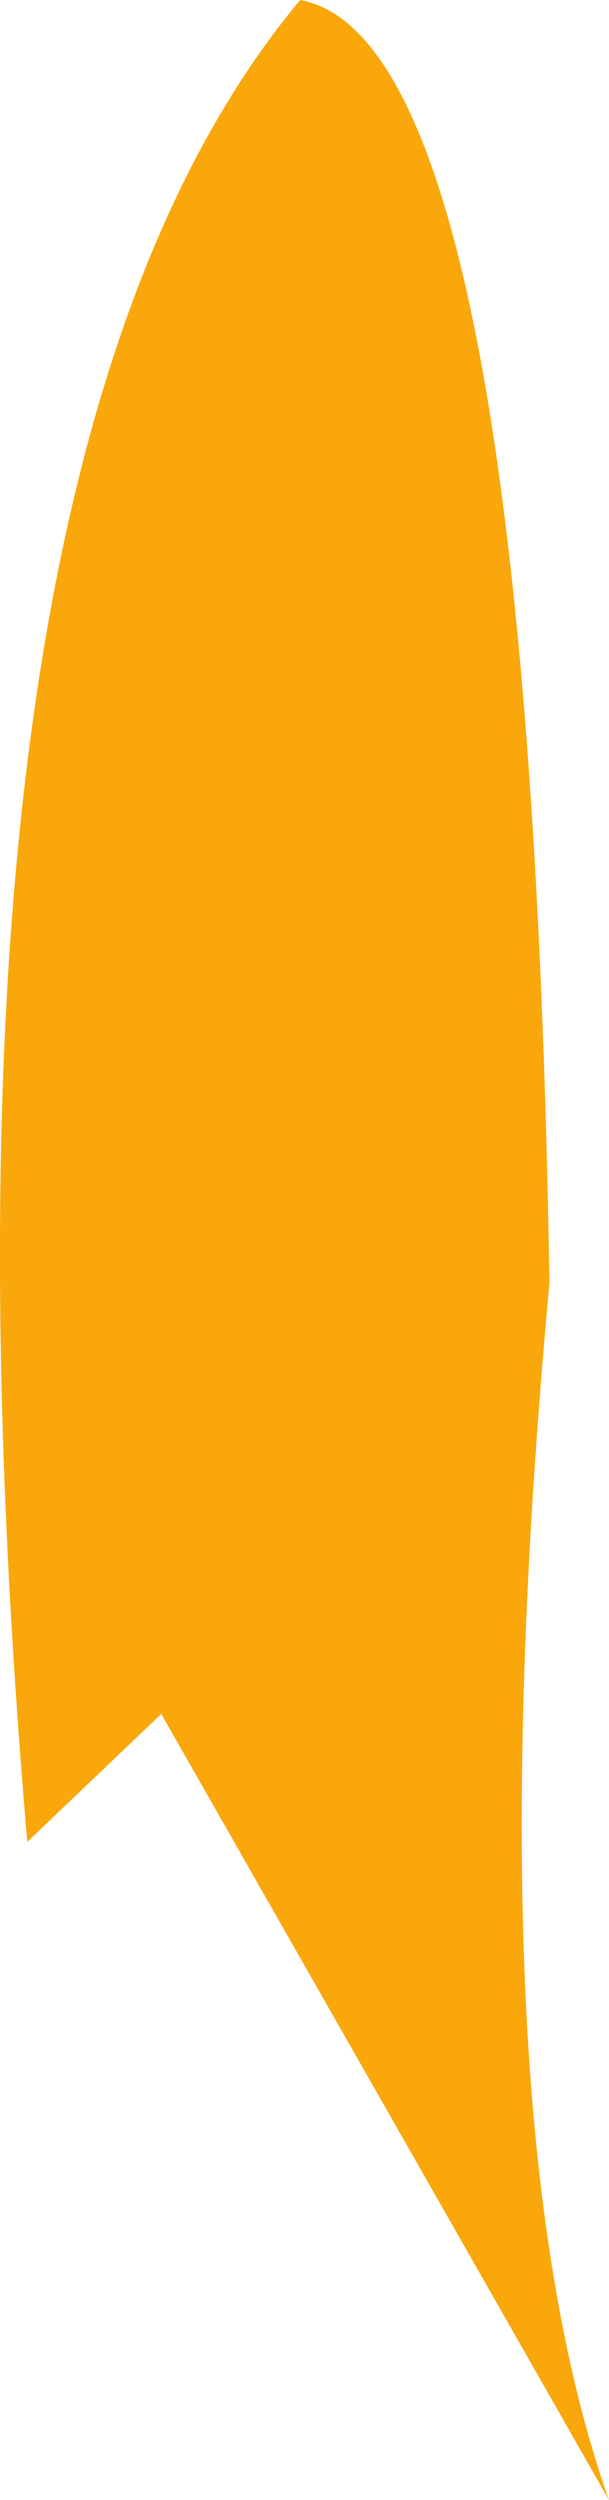 <?xml version="1.0" encoding="UTF-8" standalone="no"?>
<svg xmlns:xlink="http://www.w3.org/1999/xlink" height="100.65px" width="24.55px" xmlns="http://www.w3.org/2000/svg">
  <g transform="matrix(1.0, 0.0, 0.0, 1.0, 12.25, 206.6)">
    <path d="M12.3 -105.95 L-5.75 -137.6 -11.15 -132.45 Q-15.9 -187.75 -0.15 -206.6 9.1 -204.9 9.9 -154.95 6.8 -121.45 12.3 -105.95" fill="#f9a70a" fill-rule="evenodd" stroke="none"/>
  </g>
</svg>
